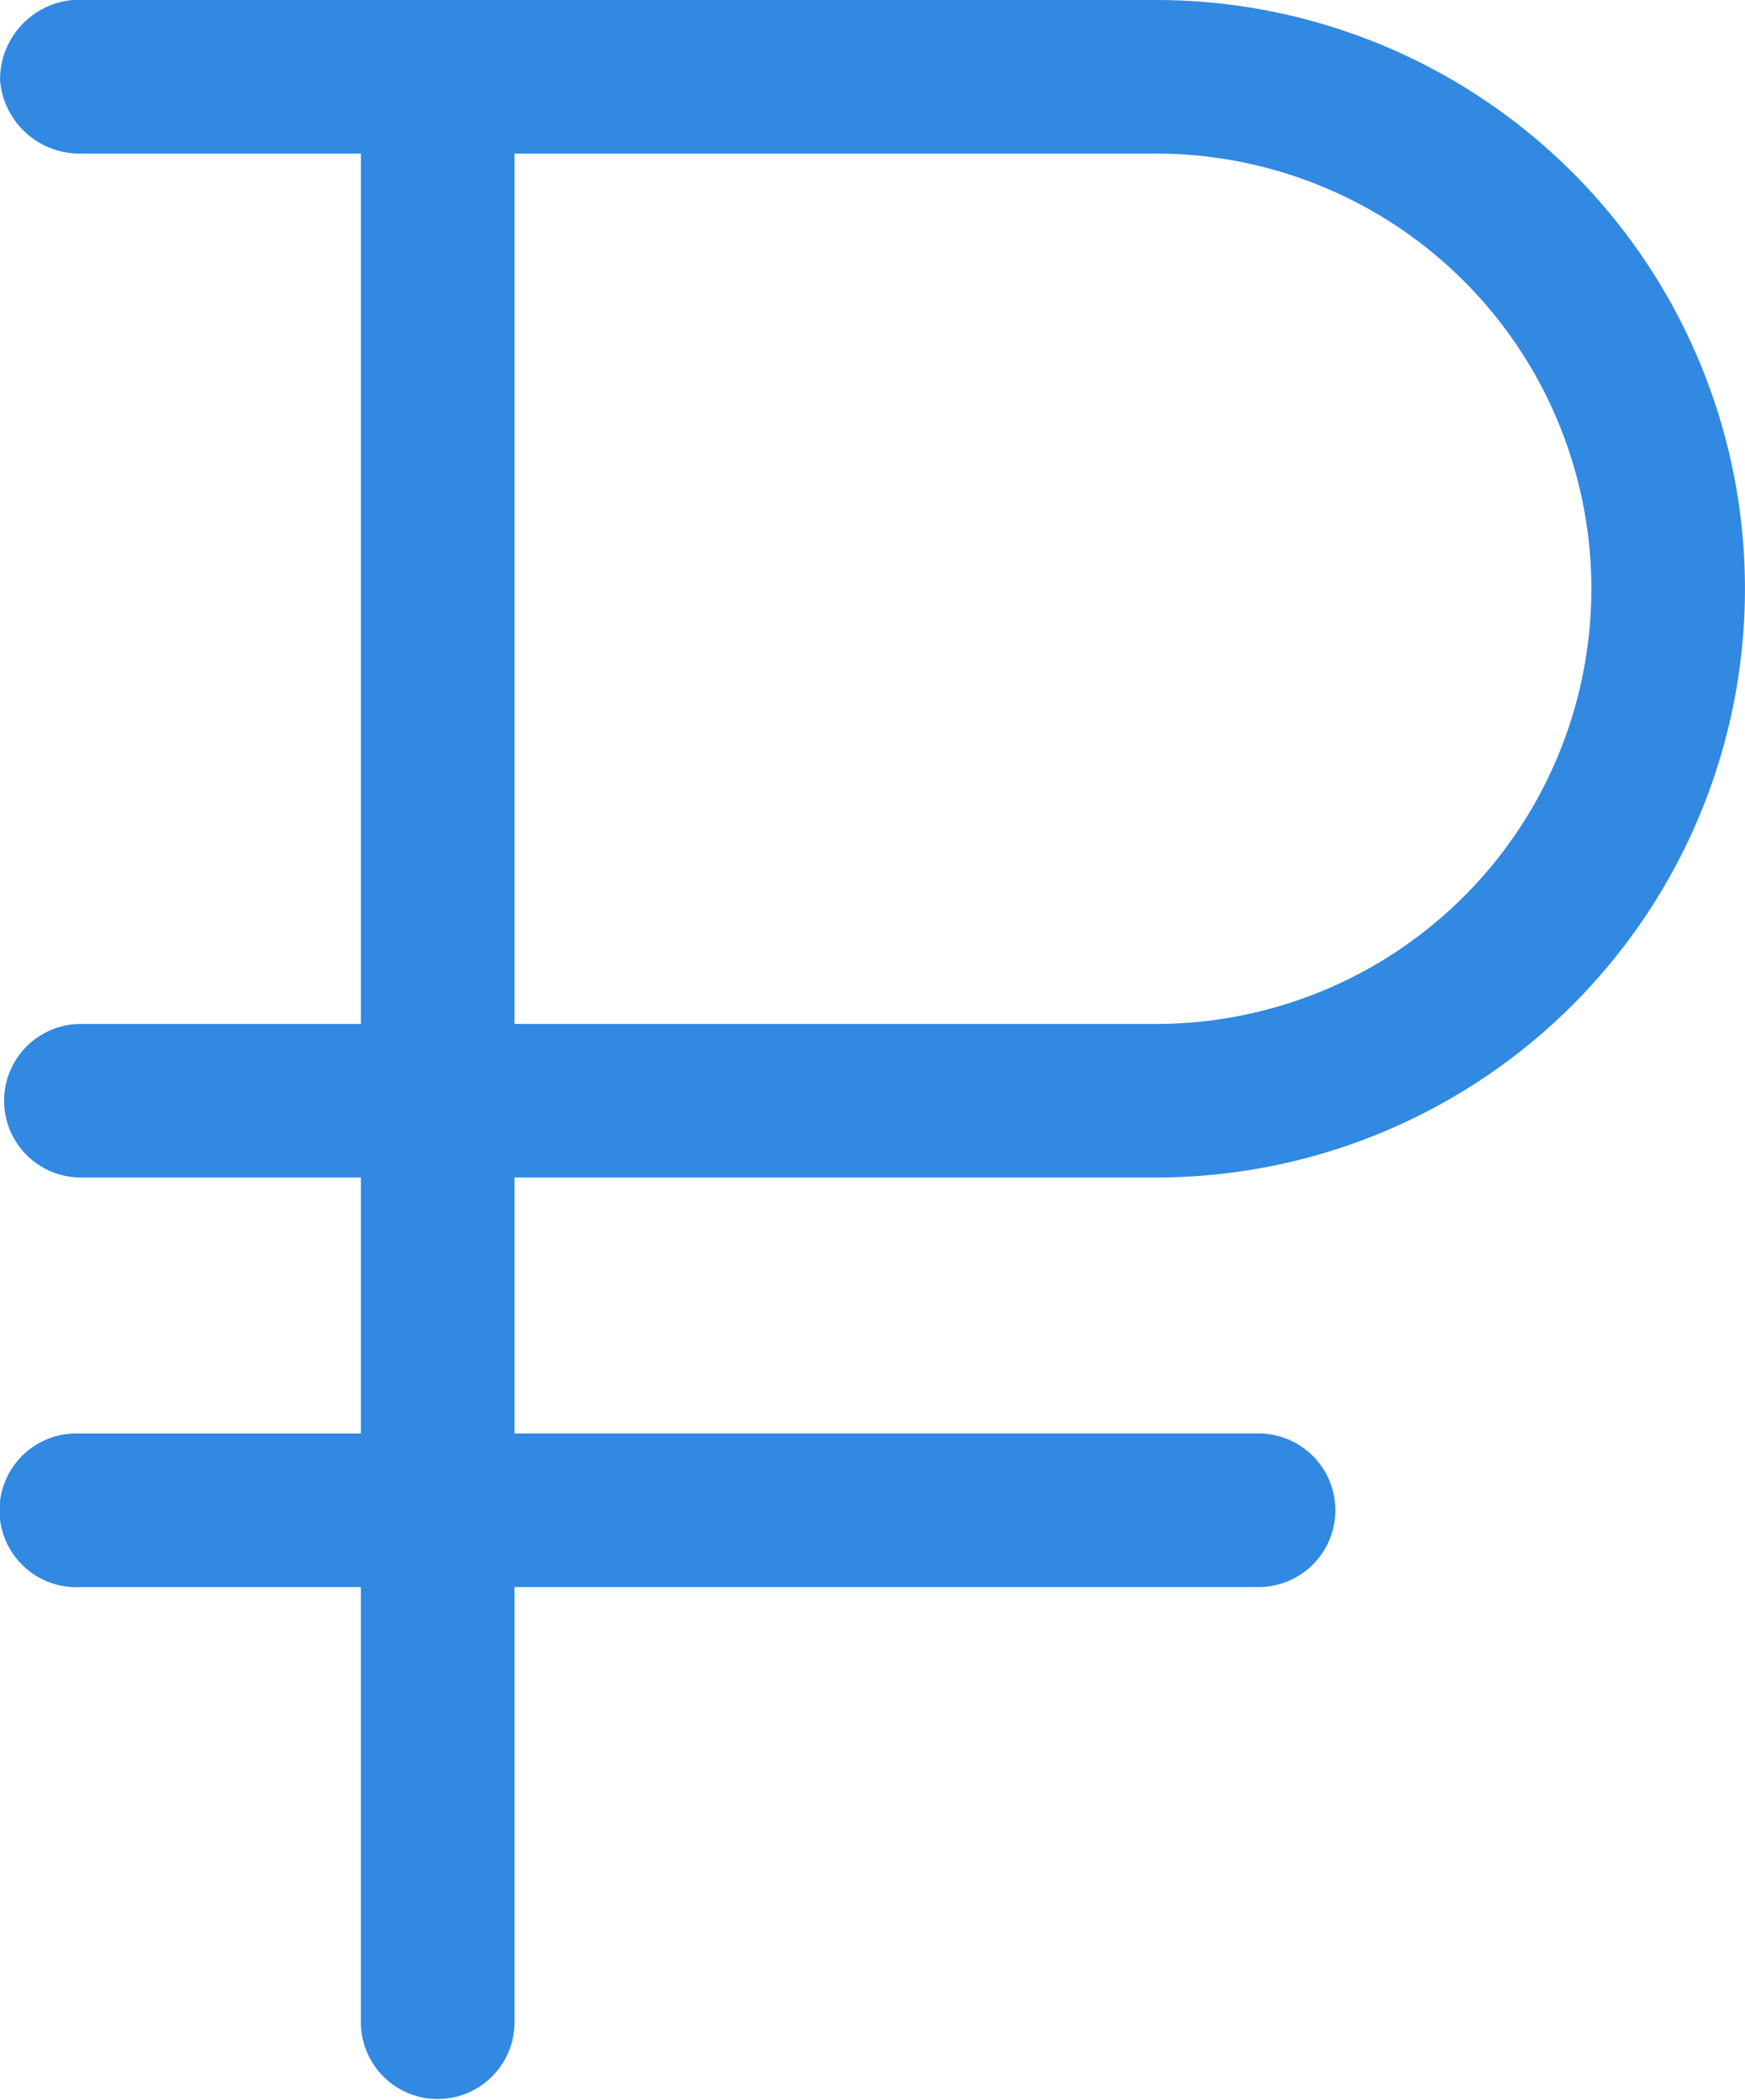 <svg xmlns="http://www.w3.org/2000/svg" viewBox="0 0 41.54 50"><defs><style>.cls-1{fill:#3189e2}</style></defs><path id="Path_88" data-name="Path 88" class="cls-1" d="M17.575 9a1.9 1.9 0 0 0-1.733 1.924 1.9 1.9 0 0 0 1.924 1.733h6.666v20.721h-6.666a1.828 1.828 0 1 0 0 3.657h6.666v6.094h-6.857a1.831 1.831 0 1 0 .19 3.657h6.666v10.36a1.828 1.828 0 1 0 3.657 0V46.785H45.8a1.828 1.828 0 1 0 0-3.657H28.088v-6.094h15.274a14.017 14.017 0 0 0 0-28.034zm10.513 3.657h15.274a10.36 10.36 0 1 1 0 20.721H28.088z" transform="translate(-15.84 -9)"/></svg>